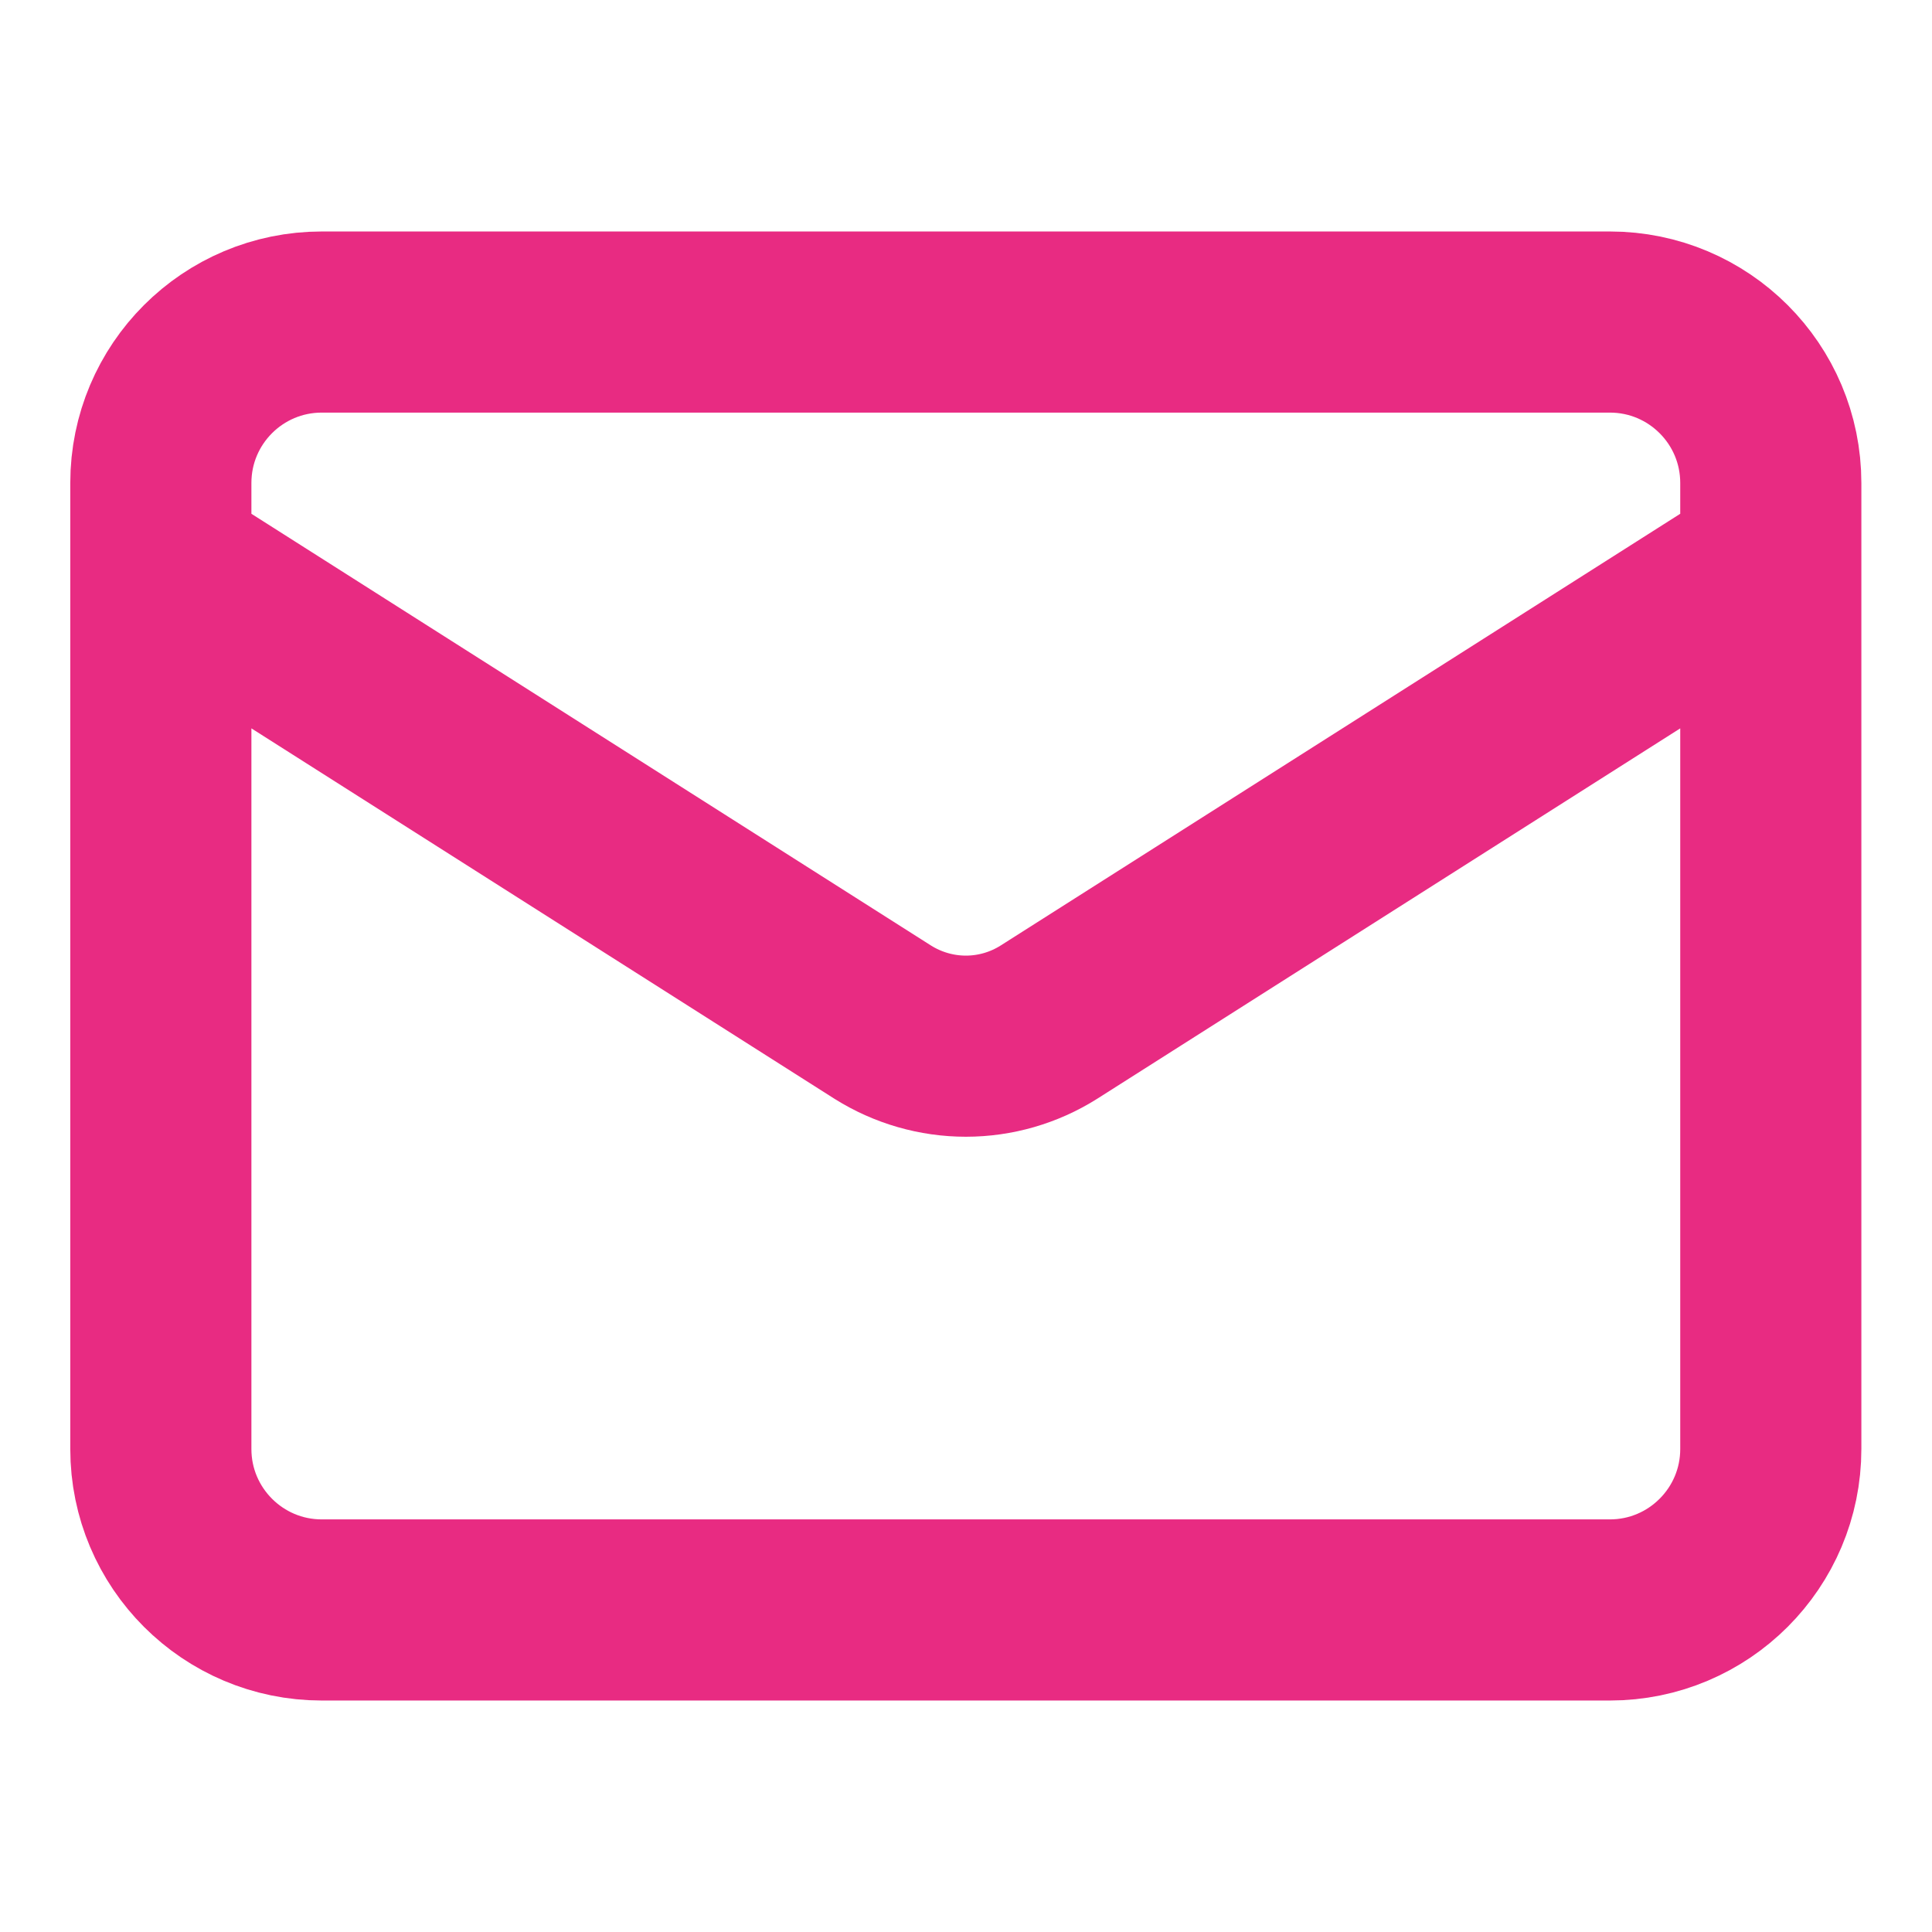 <svg width="16" height="16" viewBox="0 0 16 16" fill="none" xmlns="http://www.w3.org/2000/svg">
<g id="mail">
<path id="Vector" d="M14.665 4.667L8.685 8.466C8.48 8.595 8.242 8.664 7.999 8.664C7.756 8.664 7.518 8.595 7.312 8.466L1.332 4.667M2.665 2.667H13.332C14.068 2.667 14.665 3.263 14.665 4V12C14.665 12.736 14.068 13.333 13.332 13.333H2.665C1.929 13.333 1.332 12.736 1.332 12V4C1.332 3.263 1.929 2.667 2.665 2.667Z" stroke="#E82B82" stroke-width="1.5" stroke-linecap="round" stroke-linejoin="round"/>
</g>
</svg>
